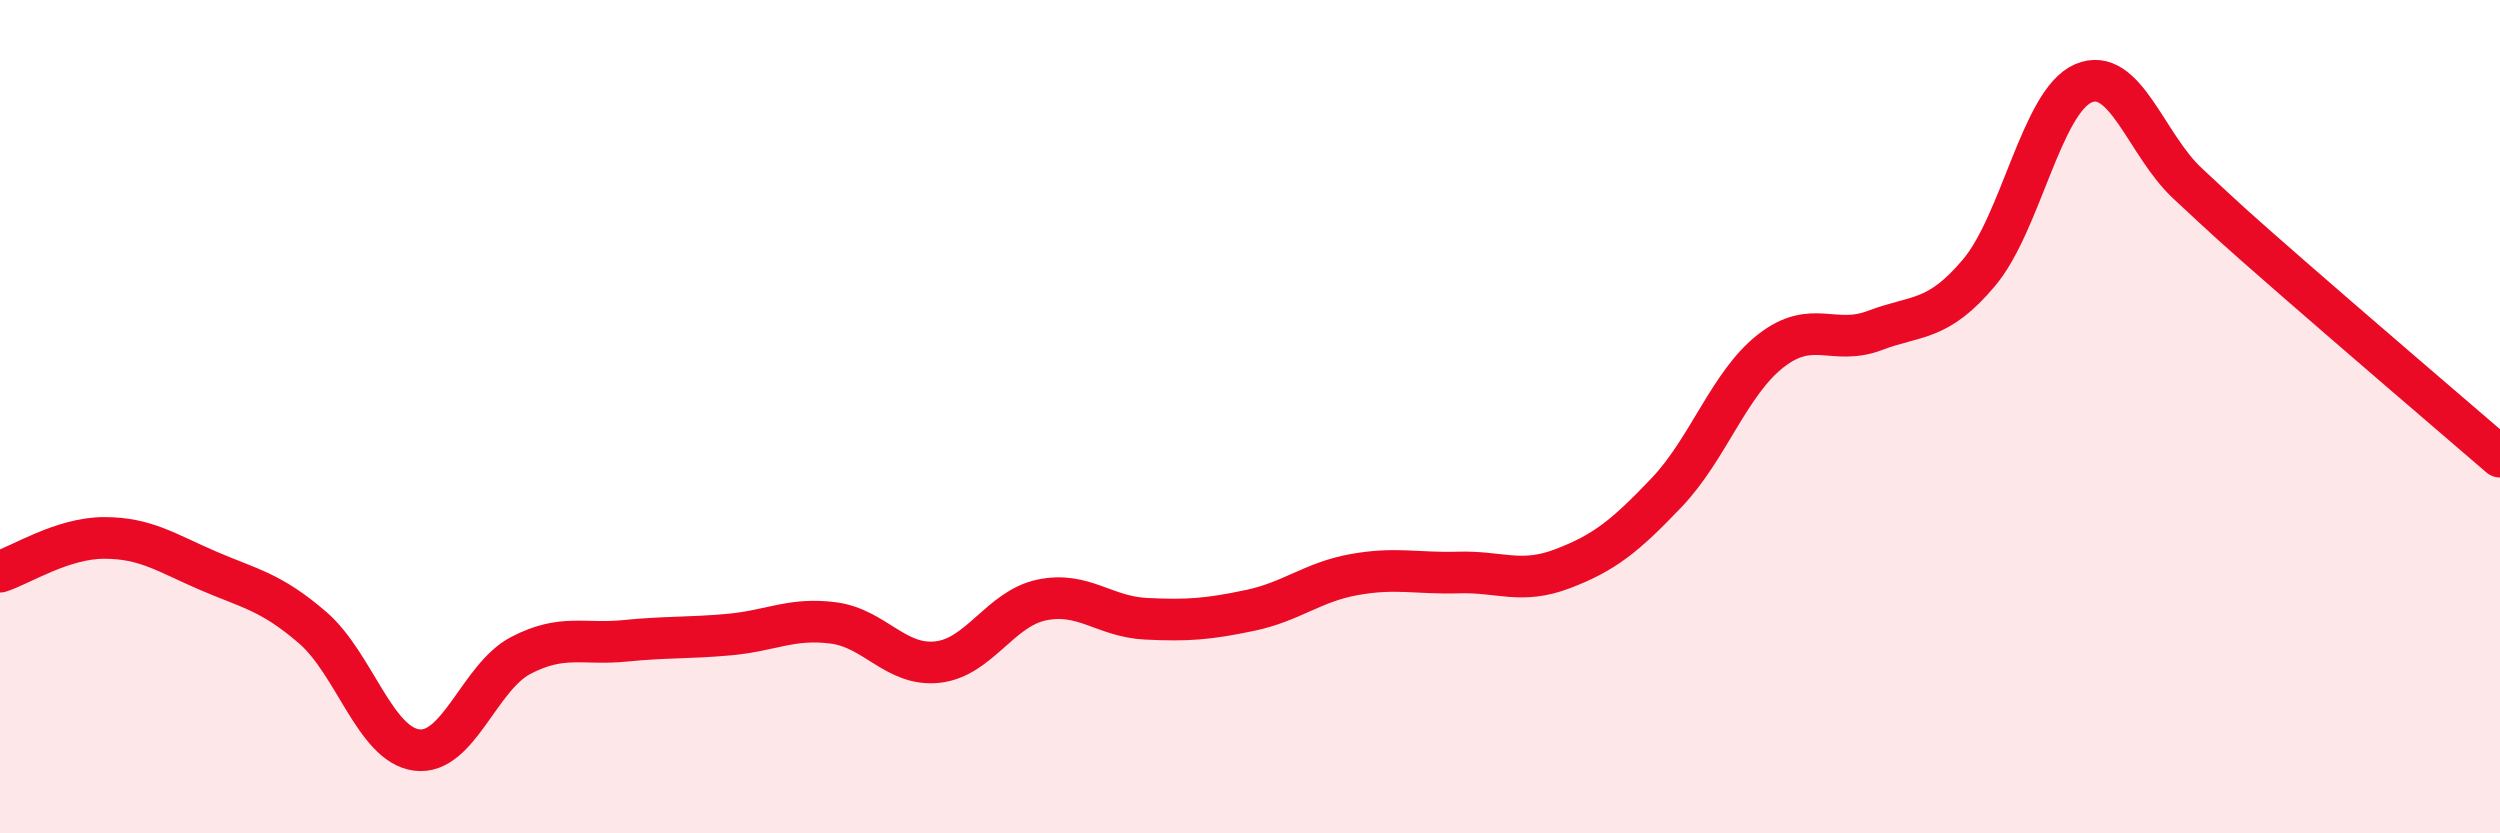 
    <svg width="60" height="20" viewBox="0 0 60 20" xmlns="http://www.w3.org/2000/svg">
      <path
        d="M 0,13.72 C 0.5,13.56 1.5,12.91 2.5,12.91 C 3.5,12.91 4,13.27 5,13.7 C 6,14.13 6.5,14.2 7.5,15.06 C 8.5,15.92 9,17.87 10,18 C 11,18.13 11.5,16.25 12.5,15.73 C 13.5,15.21 14,15.48 15,15.38 C 16,15.28 16.5,15.32 17.5,15.23 C 18.5,15.14 19,14.82 20,14.95 C 21,15.08 21.5,16 22.5,15.89 C 23.5,15.78 24,14.61 25,14.4 C 26,14.19 26.5,14.8 27.5,14.85 C 28.5,14.9 29,14.86 30,14.65 C 31,14.44 31.5,13.97 32.5,13.79 C 33.5,13.61 34,13.77 35,13.74 C 36,13.71 36.5,14.03 37.5,13.65 C 38.5,13.27 39,12.87 40,11.82 C 41,10.77 41.5,9.2 42.5,8.42 C 43.5,7.64 44,8.31 45,7.93 C 46,7.55 46.5,7.73 47.5,6.54 C 48.5,5.35 49,2.43 50,2 C 51,1.57 51.5,3.47 52.5,4.4 C 53.5,5.33 53.5,5.34 55,6.65 C 56.5,7.96 59,10.1 60,10.96L60 20L0 20Z"
        fill="#EB0A25"
        opacity="0.1"
        stroke-linecap="round"
        stroke-linejoin="round"
      />
      <path
        d="M 0,13.72 C 0.5,13.56 1.5,12.91 2.5,12.91 C 3.5,12.91 4,13.27 5,13.7 C 6,14.13 6.5,14.2 7.5,15.06 C 8.5,15.92 9,17.87 10,18 C 11,18.13 11.5,16.25 12.5,15.73 C 13.5,15.21 14,15.48 15,15.38 C 16,15.28 16.5,15.32 17.5,15.23 C 18.5,15.14 19,14.82 20,14.95 C 21,15.08 21.5,16 22.5,15.89 C 23.5,15.78 24,14.61 25,14.4 C 26,14.19 26.5,14.8 27.5,14.85 C 28.5,14.9 29,14.86 30,14.65 C 31,14.44 31.5,13.97 32.5,13.79 C 33.5,13.61 34,13.77 35,13.74 C 36,13.71 36.5,14.03 37.5,13.65 C 38.5,13.27 39,12.87 40,11.82 C 41,10.77 41.5,9.2 42.5,8.42 C 43.5,7.64 44,8.31 45,7.93 C 46,7.55 46.5,7.73 47.5,6.54 C 48.5,5.35 49,2.43 50,2 C 51,1.57 51.5,3.47 52.5,4.4 C 53.5,5.33 53.5,5.34 55,6.65 C 56.5,7.96 59,10.1 60,10.96"
        stroke="#EB0A25"
        stroke-width="1"
        fill="none"
        stroke-linecap="round"
        stroke-linejoin="round"
      />
    </svg>
  